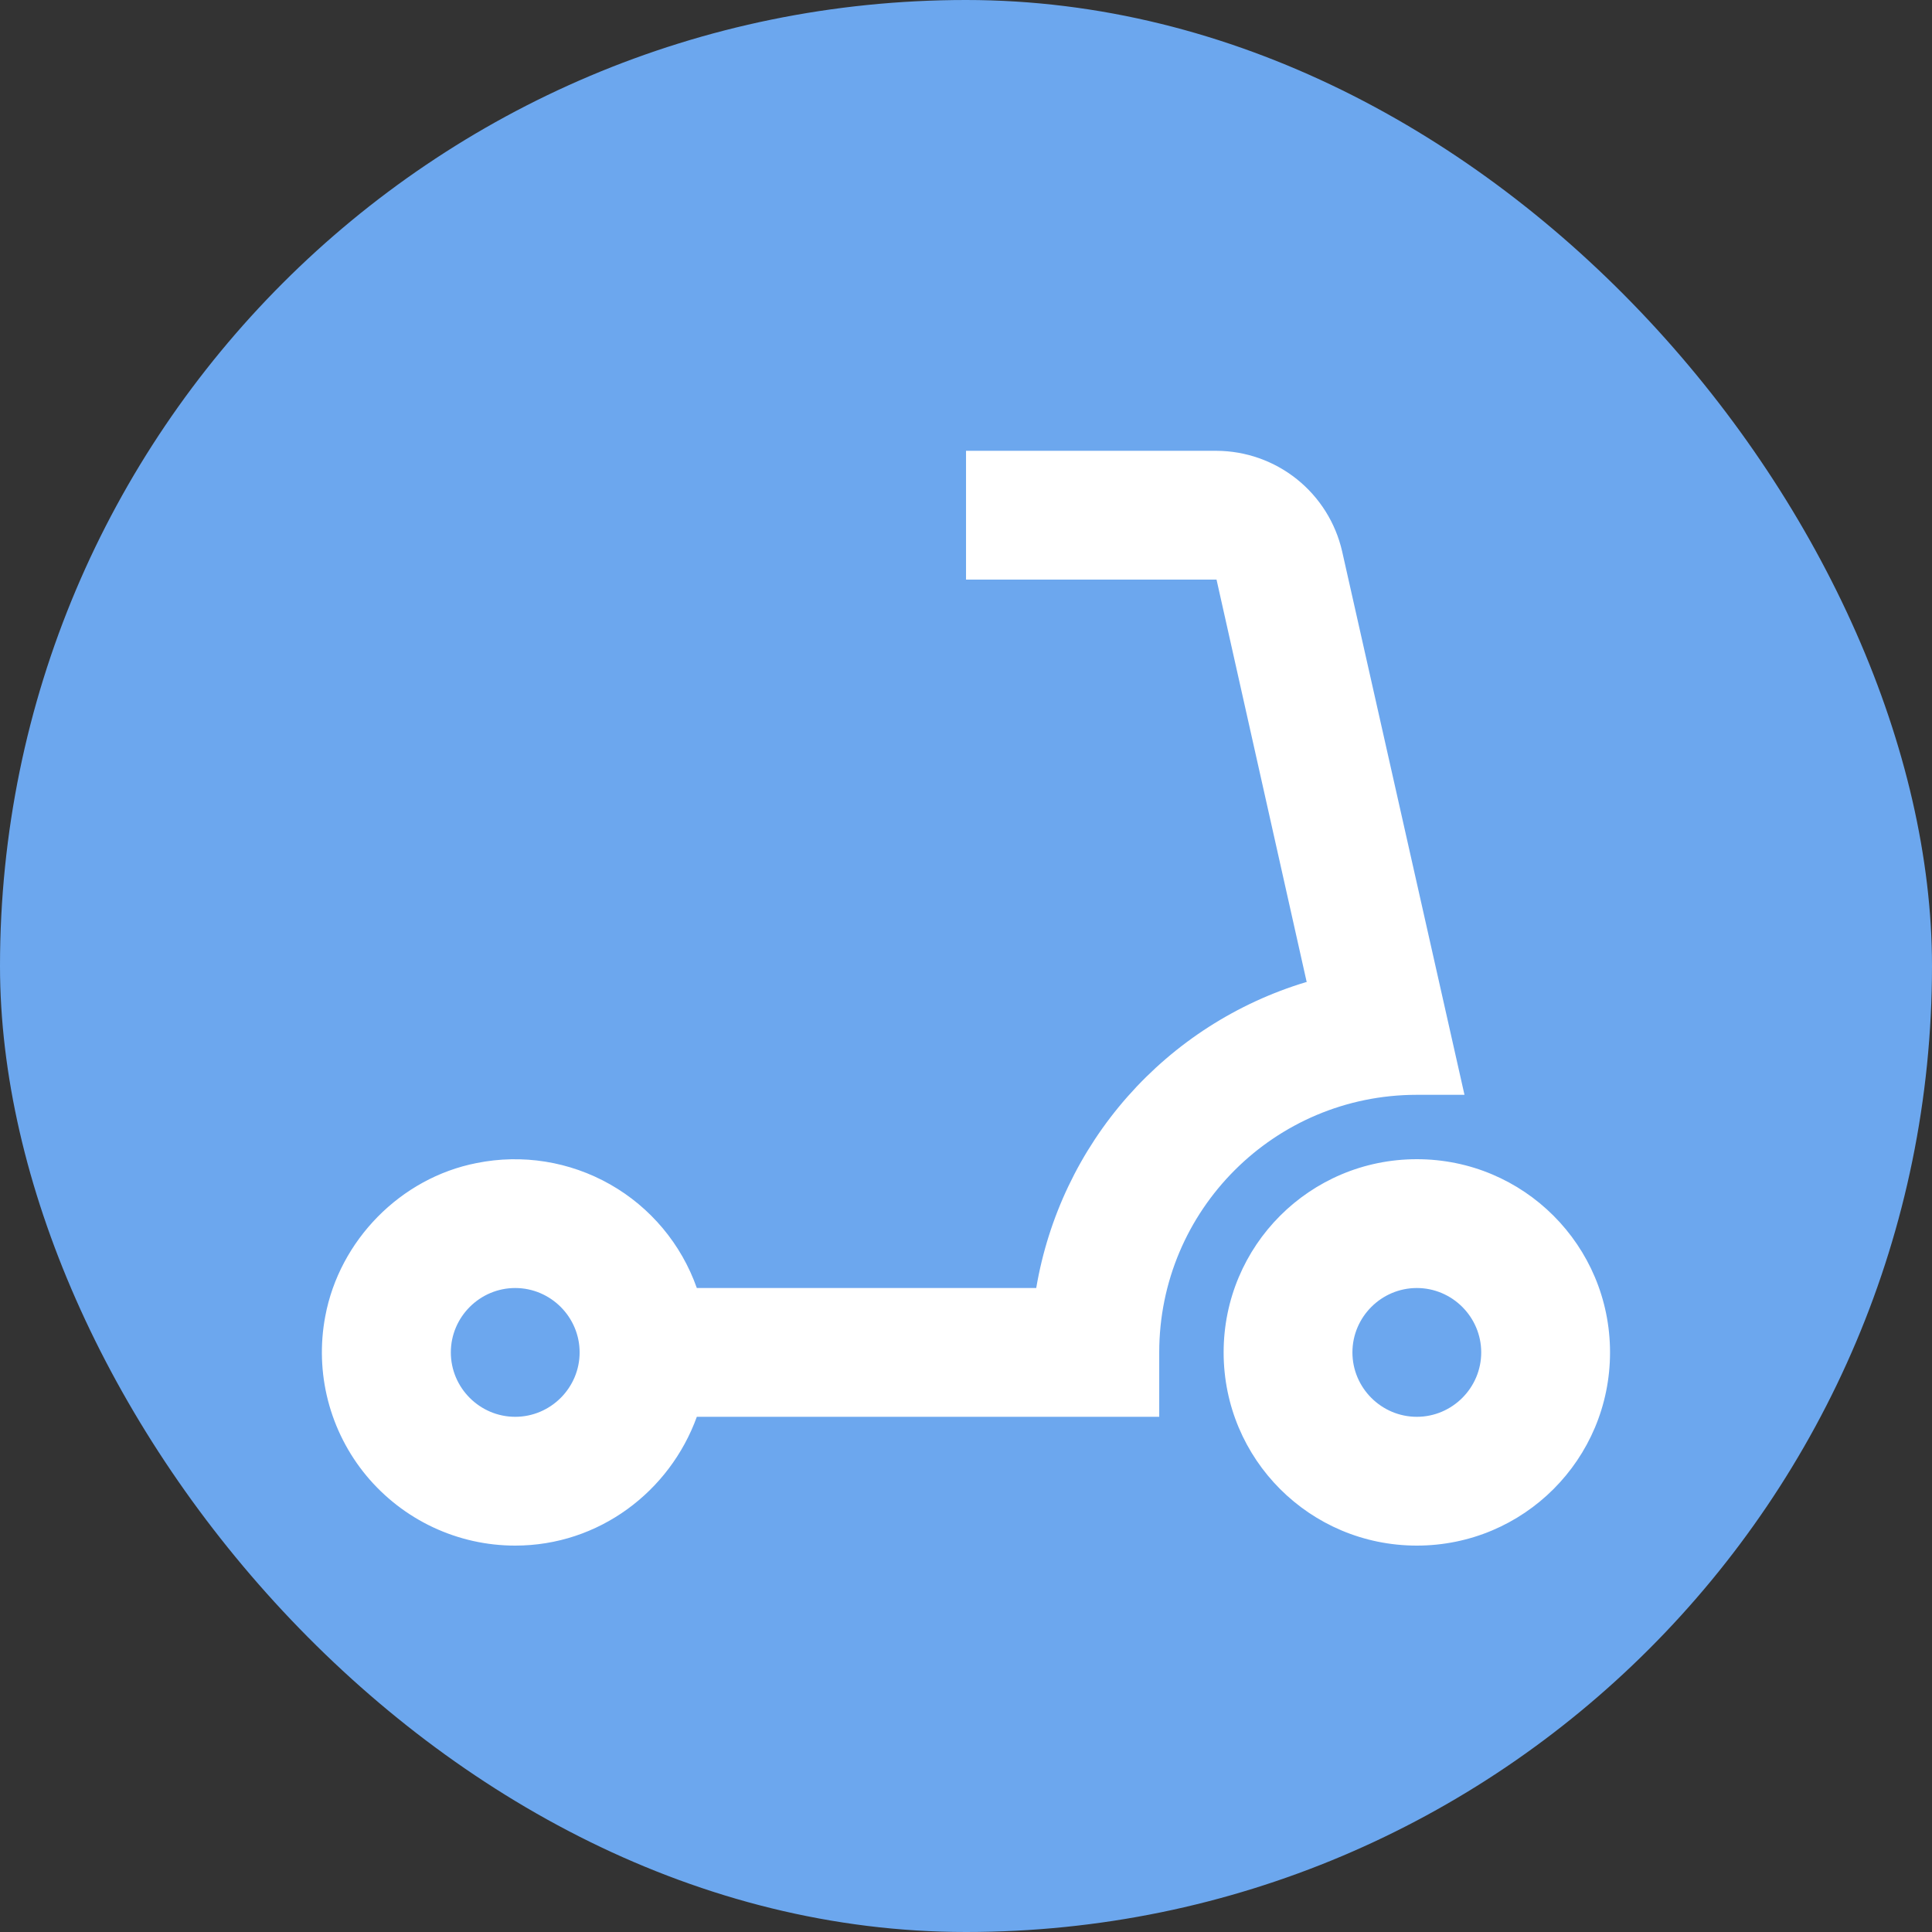 <svg width="80" height="80" viewBox="0 0 80 80" fill="none" xmlns="http://www.w3.org/2000/svg">
<rect x="0" y="0" width="80" height="80" fill="#333333" stroke="none"/>
<rect width="80" height="80" rx="40" fill="#6CA7EE"/>
<path d="M28.854 58.667H48.001V56C48.001 50.107 52.774 45.334 58.668 45.334H60.641L55.574 22.827C55.304 21.649 54.643 20.596 53.699 19.841C52.755 19.086 51.583 18.672 50.374 18.667H40.001V24H50.374L54.108 40.667H54.081C51.224 41.528 48.664 43.17 46.69 45.408C44.715 47.646 43.406 50.391 42.908 53.334H28.854C28.213 51.517 26.938 49.992 25.262 49.042C23.586 48.091 21.623 47.778 19.734 48.16C16.588 48.774 14.054 51.36 13.468 54.507C13.249 55.664 13.288 56.855 13.582 57.995C13.876 59.135 14.418 60.196 15.169 61.103C15.921 62.009 16.863 62.739 17.928 63.24C18.994 63.741 20.157 64.001 21.334 64C24.801 64 27.734 61.76 28.854 58.667ZM21.334 58.667C19.868 58.667 18.668 57.467 18.668 56C18.668 54.534 19.868 53.334 21.334 53.334C22.801 53.334 24.001 54.534 24.001 56C24.001 57.467 22.801 58.667 21.334 58.667ZM58.668 48C54.241 48 50.668 51.574 50.668 56C50.668 60.427 54.241 64 58.668 64C63.094 64 66.668 60.427 66.668 56C66.668 51.574 63.094 48 58.668 48ZM58.668 58.667C57.201 58.667 56.001 57.467 56.001 56C56.001 54.534 57.201 53.334 58.668 53.334C60.134 53.334 61.334 54.534 61.334 56C61.334 57.467 60.134 58.667 58.668 58.667Z" fill="white"/>
</svg>
